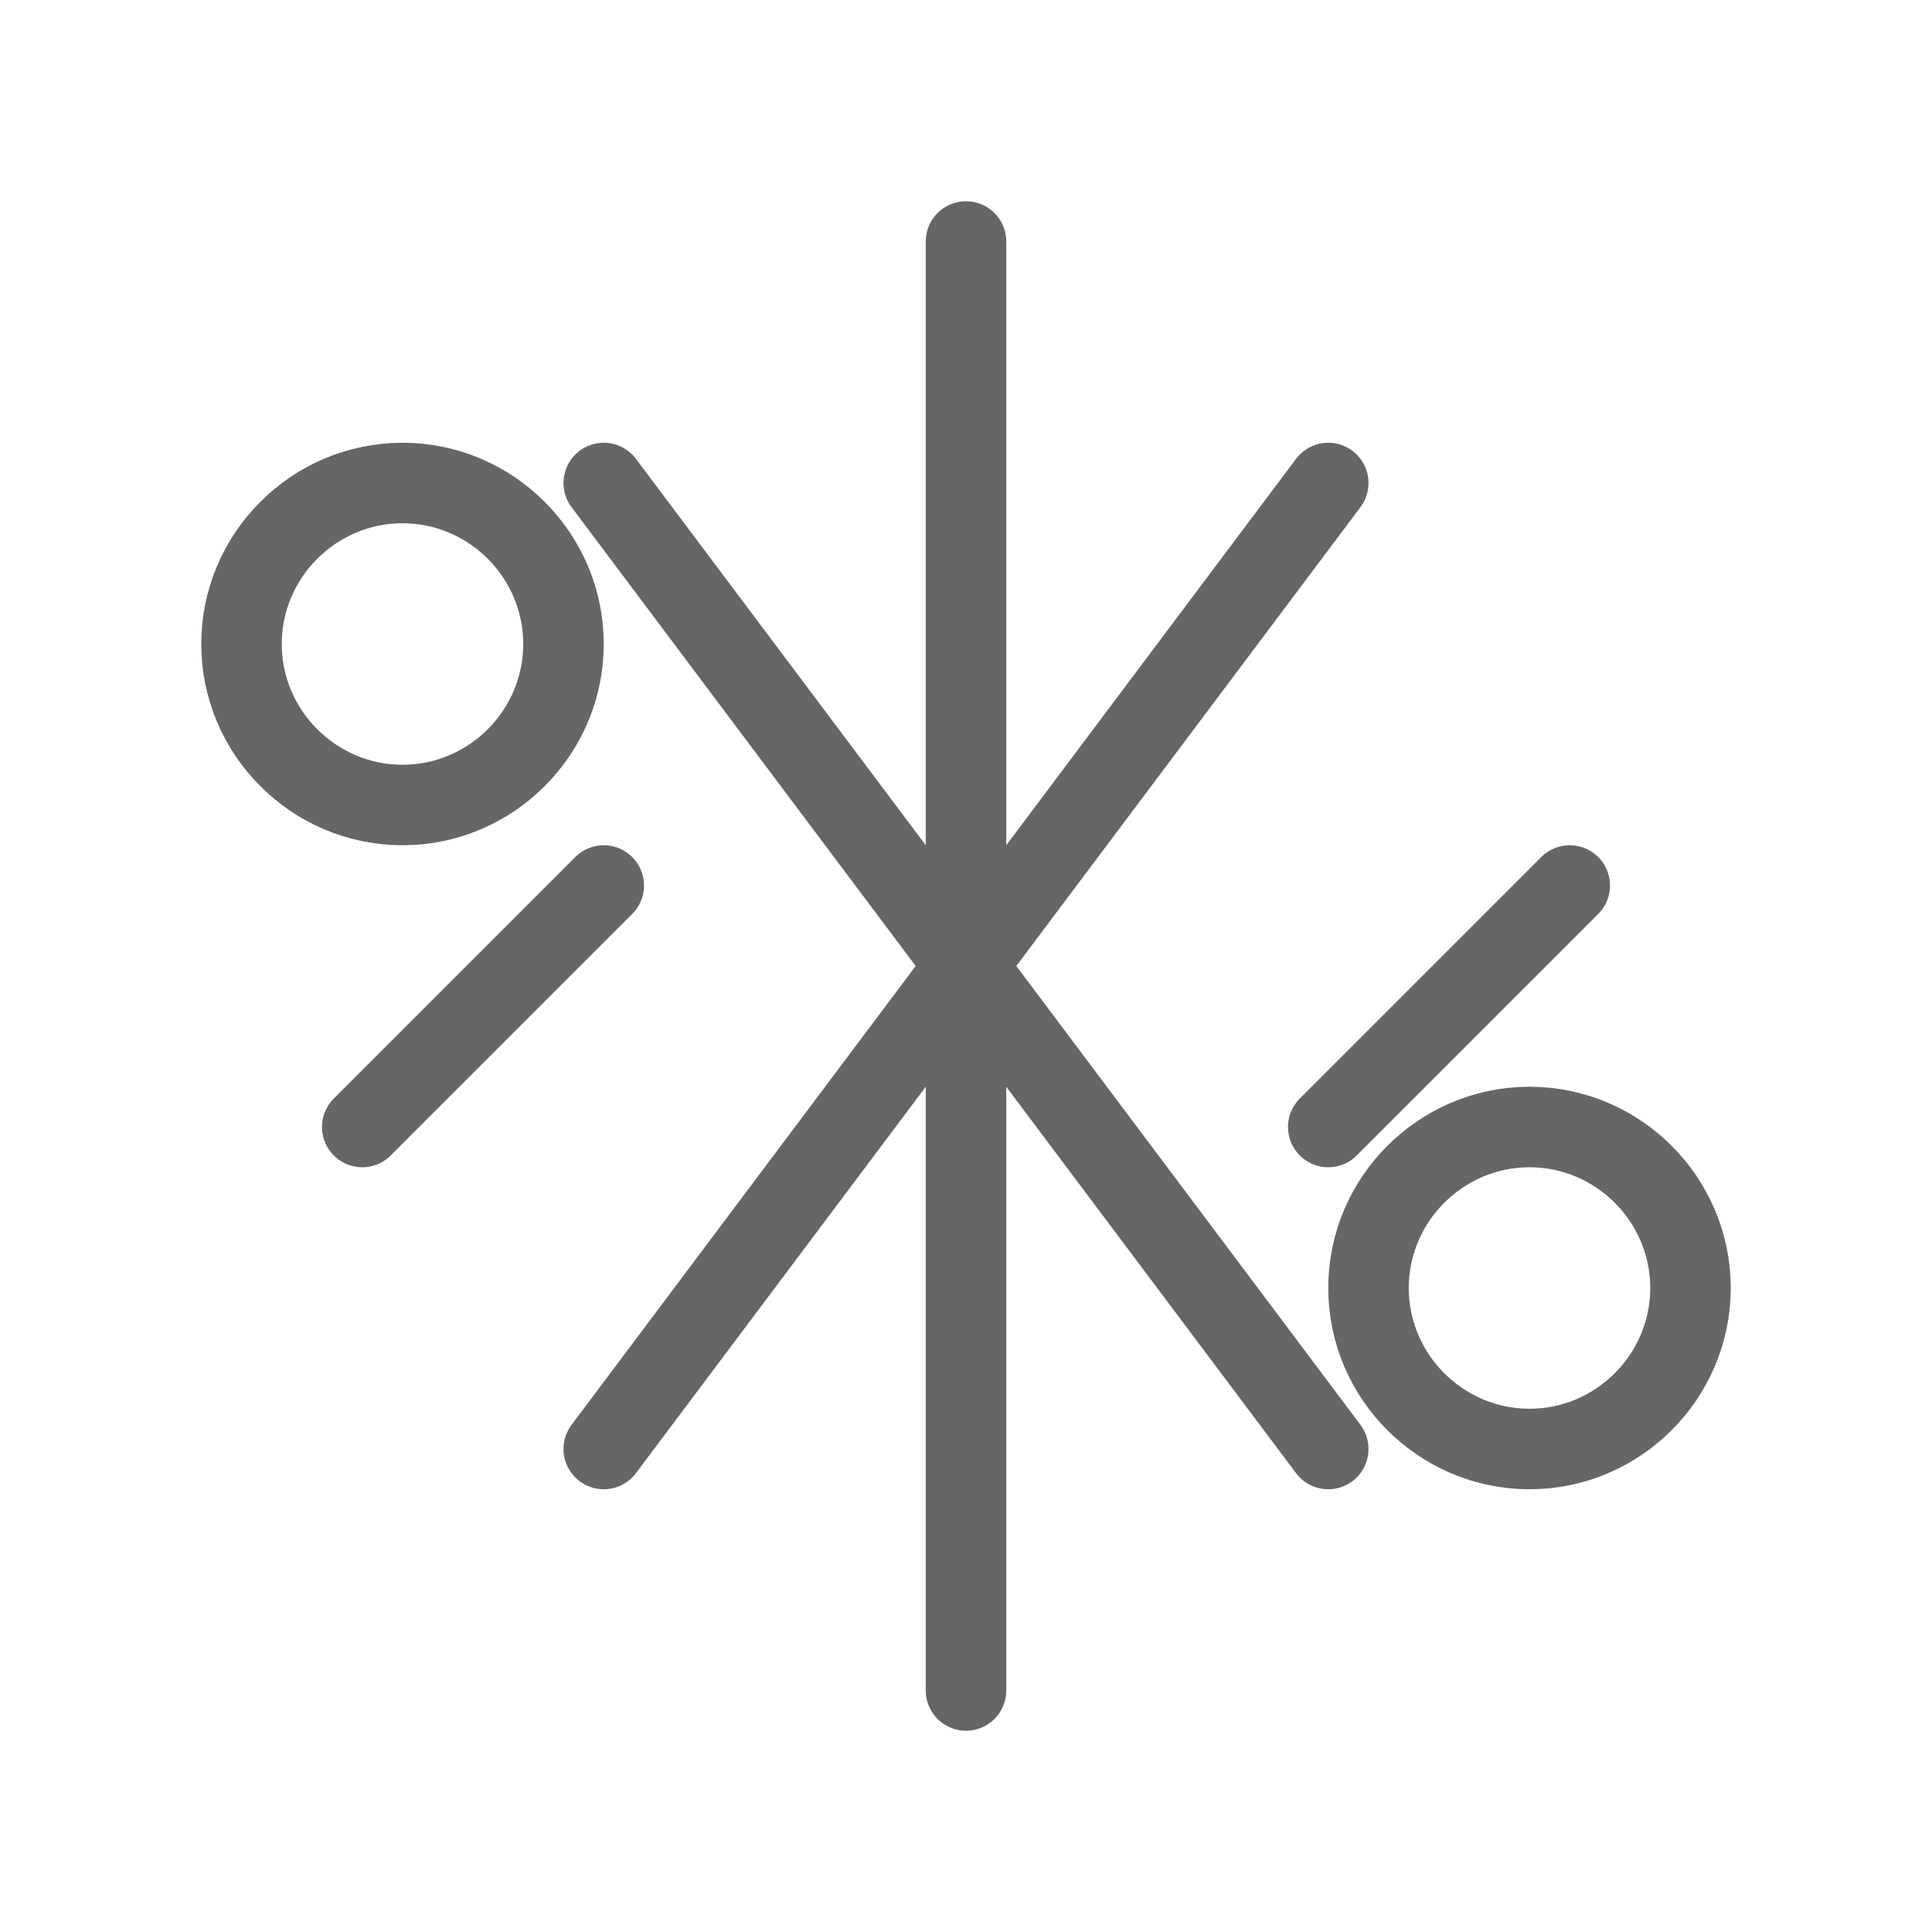 <svg viewBox="0 0 48 48" xmlns="http://www.w3.org/2000/svg">
  <g fill="none" stroke="#666" stroke-width="2" stroke-linecap="round" stroke-linejoin="round">
    <path d="M15 12l18 24M15 36l18-24"/>
    <path d="M24 6v36"/>
    <path d="M14 16c0-2.2-1.8-4-4-4s-4 1.8-4 4 1.8 4 4 4 4-1.8 4-4zM42 32c0-2.2-1.8-4-4-4s-4 1.8-4 4 1.8 4 4 4 4-1.8 4-4z"/>
    <path d="M9 28l6-6M33 28l6-6"/>
  </g>
</svg>